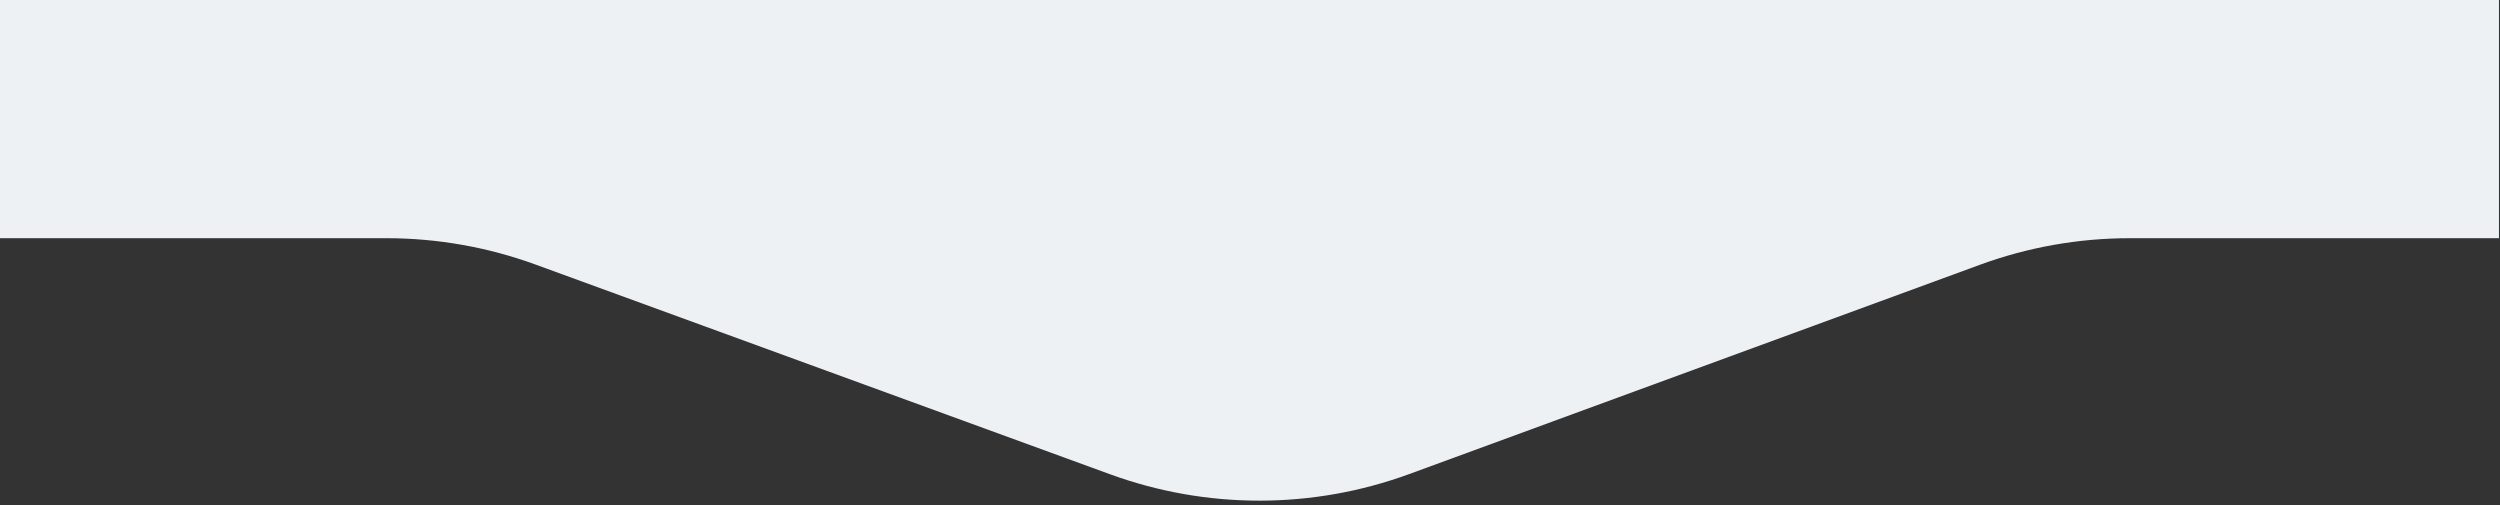 <?xml version="1.0" encoding="UTF-8"?>
<svg width="287px" height="58px" viewBox="0 0 287 58" version="1.1" xmlns="http://www.w3.org/2000/svg" xmlns:xlink="http://www.w3.org/1999/xlink">
    <rect x="0" y="0" width="287" height="58" fill="#333333" stroke="none"/>
    <title>Path 3</title>
    <g id="Style-Guide" stroke="none" stroke-width="1" fill="none" fill-rule="evenodd">
        <g id="Landing-Page" transform="translate(-505, -1098)" fill="#EEF1F4">
            <path d="M505,1125.345 L549.35,1125.345 C555.198,1125.345 561.001,1126.37 566.495,1128.376 L632.431,1152.444 C643.527,1156.494 655.7,1156.485 666.79,1152.418 L732.279,1128.402 C737.793,1126.379 743.621,1125.345 749.494,1125.345 L791.882,1125.345 L791.882,1125.345 L791.882,1098 L505,1098 L505,1125.345 Z" id="Path-3"></path>
        </g>
    </g>
</svg>